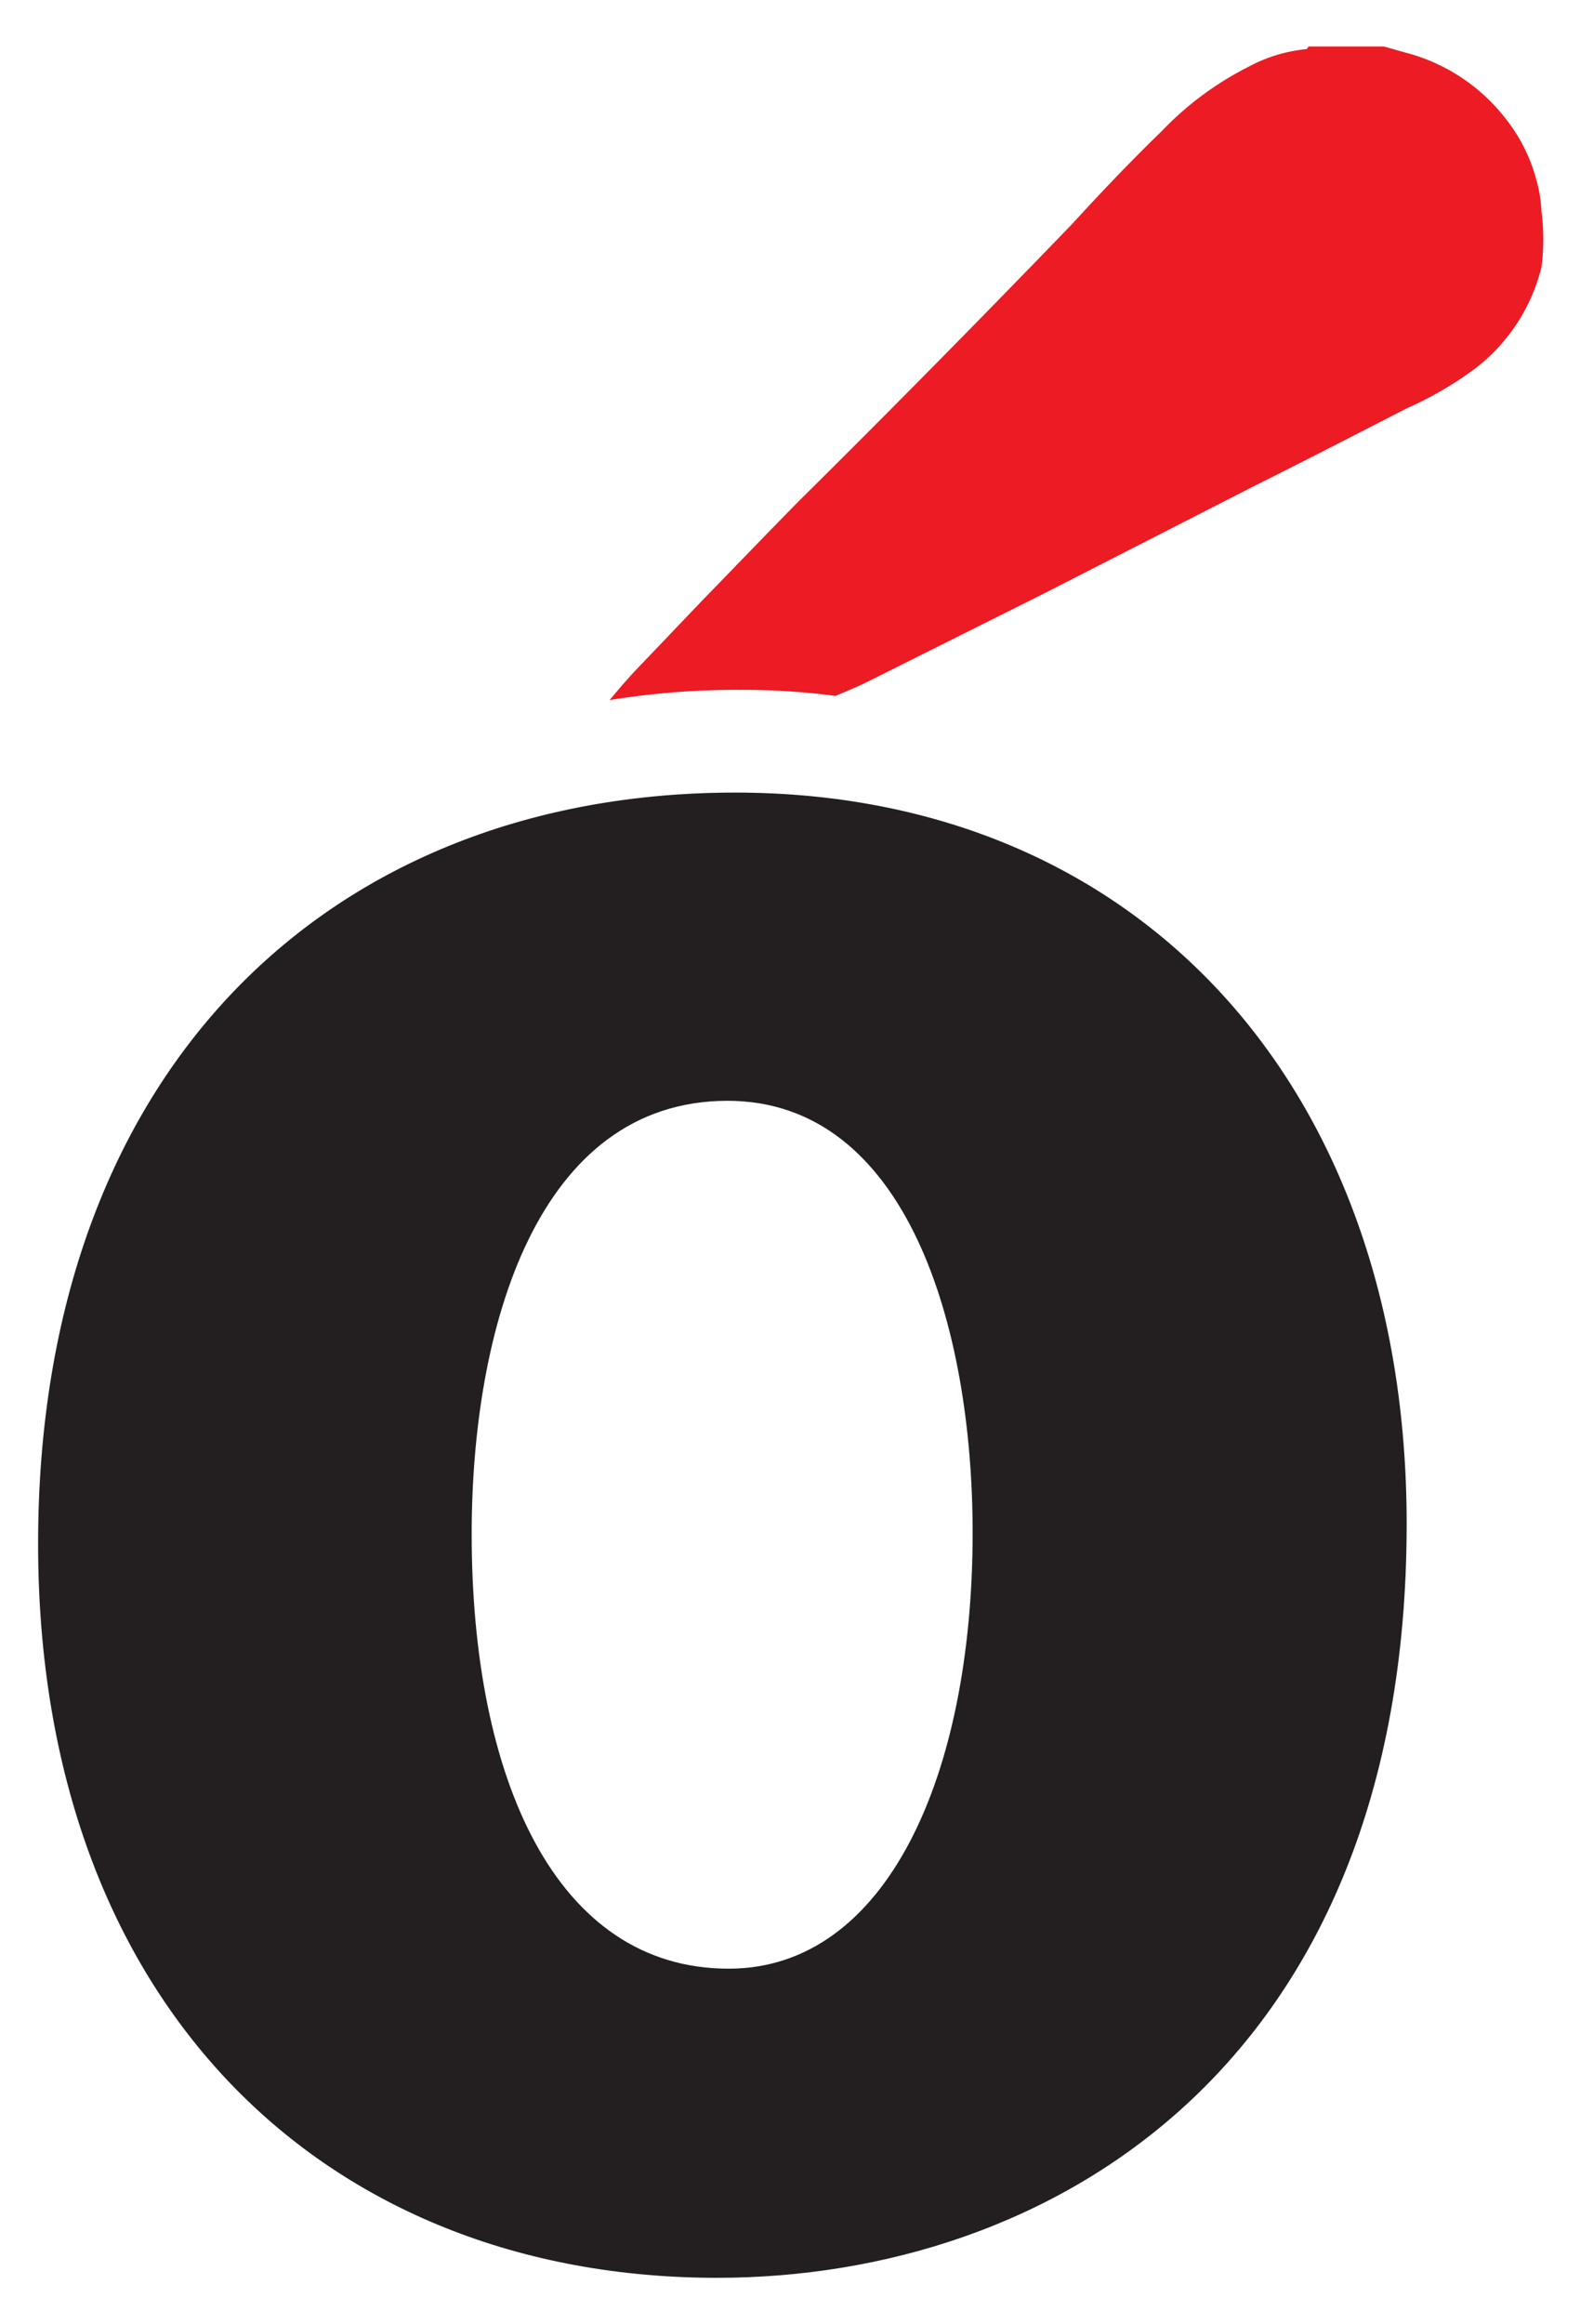<svg xmlns="http://www.w3.org/2000/svg" viewBox="0 0 34 50"><path d="M30.27,32.78C30.27,44.46,22.58,49,15.43,49,7,49,.82,43.13.82,33.21c0-10.23,6.31-16.16,15-16.16S30.27,23.39,30.27,32.78ZM10.15,33c0,5.24,1.8,9.35,5.53,9.35,3.4,0,5.25-4.16,5.25-9.38,0-4.44-1.42-9.29-5.28-9.29C11.56,23.69,10.15,28.56,10.15,33Z" fill="#231f20"/><path d="M33.17,4.54a2.93,2.93,0,0,0-.12-.71,3.6,3.6,0,0,0-.66-1.29,4,4,0,0,0-2.15-1.41L29.78,1H28.15s0,.06-.07.06a3.28,3.28,0,0,0-1.22.38A6.85,6.85,0,0,0,25,2.82c-.66.64-1.29,1.3-1.93,2-1.93,2-3.9,4-5.86,5.94-.71.72-1.41,1.45-2.12,2.18l-1.47,1.54c-.17.19-.34.38-.5.58a17,17,0,0,1,2.79-.22,15.55,15.55,0,0,1,2.07.13c.23-.1.46-.19.68-.3l3.82-1.91,4.46-2.28c1.12-.56,2.23-1.13,3.34-1.7a7.62,7.62,0,0,0,1.46-.85,3.93,3.93,0,0,0,1.43-2.18A4.65,4.65,0,0,0,33.17,4.54Z" fill="#ec1b24"/></svg>